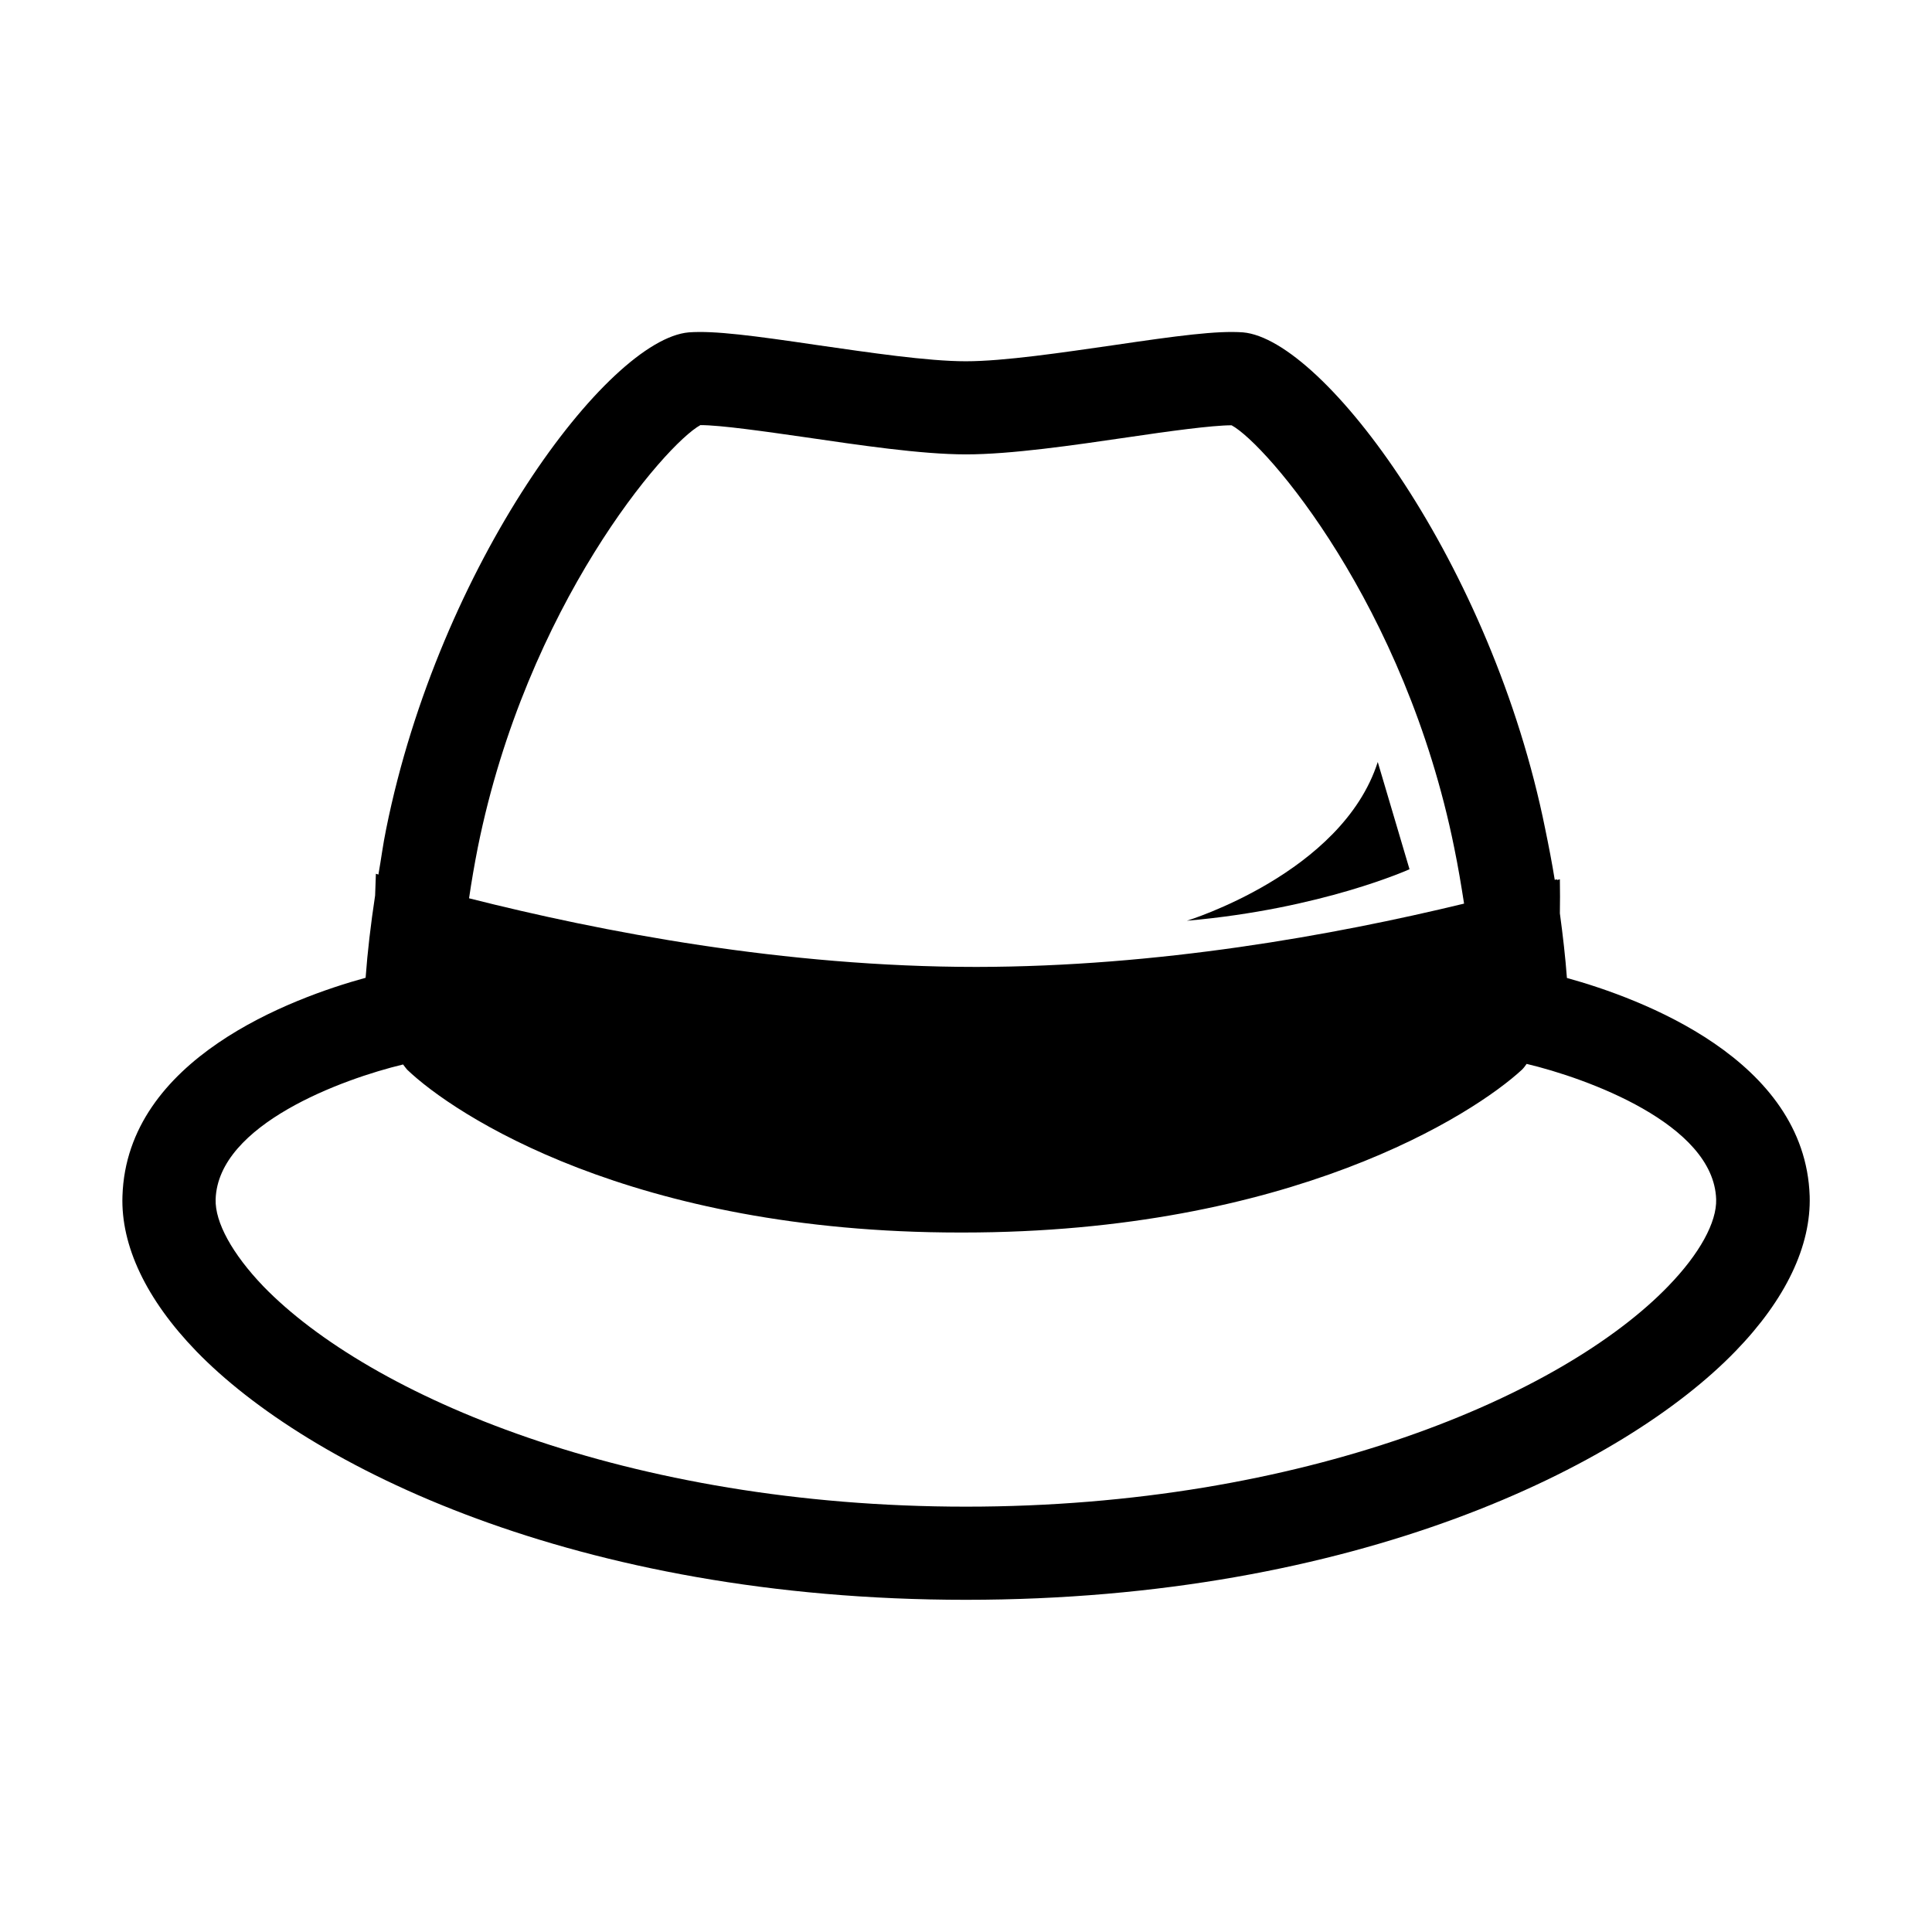 <?xml version="1.0" encoding="UTF-8"?>
<!-- Uploaded to: ICON Repo, www.svgrepo.com, Generator: ICON Repo Mixer Tools -->
<svg fill="#000000" width="800px" height="800px" version="1.1" viewBox="144 144 512 512" xmlns="http://www.w3.org/2000/svg">
 <g>
  <path d="m559.25 403.17c-0.402-5.441-1.059-11.184-1.867-17.129 0.051-2.922 0.051-5.894 0-9.02l-0.754 0.203v-0.203l-0.605 0.152c-0.703-4.383-1.562-8.816-2.519-13.453-14.105-70.078-58.59-129.78-80.105-131.64-6.852-0.504-17.379 0.906-34.156 3.375-13.652 1.965-29.172 4.285-39.297 4.285-10.129 0-25.645-2.32-39.348-4.285-16.727-2.469-27.309-3.879-34.059-3.375-21.562 1.863-66.102 61.566-80.207 131.64-0.855 4.133-1.309 7.859-2.016 11.84v0.203l-0.703-0.203c-0.102 1.965-0.102 3.879-0.203 5.746-1.16 7.656-2.016 14.914-2.519 21.816-19.445 5.336-63.277 21.41-64.438 57.836-0.453 13.148 6.297 27.406 19.551 41.109 29.473 30.43 100.56 65.898 203.99 65.898 103.43 0 174.52-35.469 203.94-65.898 13.301-13.703 20.051-27.91 19.648-41.109-1.211-36.277-44.84-52.398-64.336-57.789zm-288.63-34.562c12.949-64.234 49.676-106.86 58.996-111.95 5.391 0 16.93 1.664 27.508 3.176 14.508 2.113 30.934 4.582 42.875 4.582s28.465-2.418 42.926-4.535c10.531-1.562 22.27-3.176 27.457-3.176 9.32 5.043 45.996 47.664 58.992 111.9 1.059 5.141 1.867 10.027 2.621 14.863-34.762 8.414-81.062 16.727-129.23 16.777-50.984 0-99.402-9.32-134.46-18.188 0.652-4.434 1.41-8.867 2.316-13.453zm315.54 116.18c-28.113 29.121-96.629 58.492-186.16 58.492-89.578 0-158.05-29.371-186.21-58.391-8.211-8.566-12.848-16.977-12.645-23.074 0.656-19.852 33.703-31.891 49.676-35.719 0.352 0.453 0.707 0.957 1.059 1.359 12.395 11.891 59.602 43.176 146.51 43.176h0.754c86.906 0 135.43-31.336 148.22-43.176 0.453-0.453 0.855-1.008 1.211-1.512 15.711 3.727 49.57 15.871 50.223 35.871 0.203 6.094-4.434 14.508-12.645 22.973z"/>
  <path d="m509.12 345.94c-9.473 29.523-50.582 42.066-50.582 42.066 35.82-3.125 58.996-13.652 58.996-13.652z"/>
 </g>
</svg>